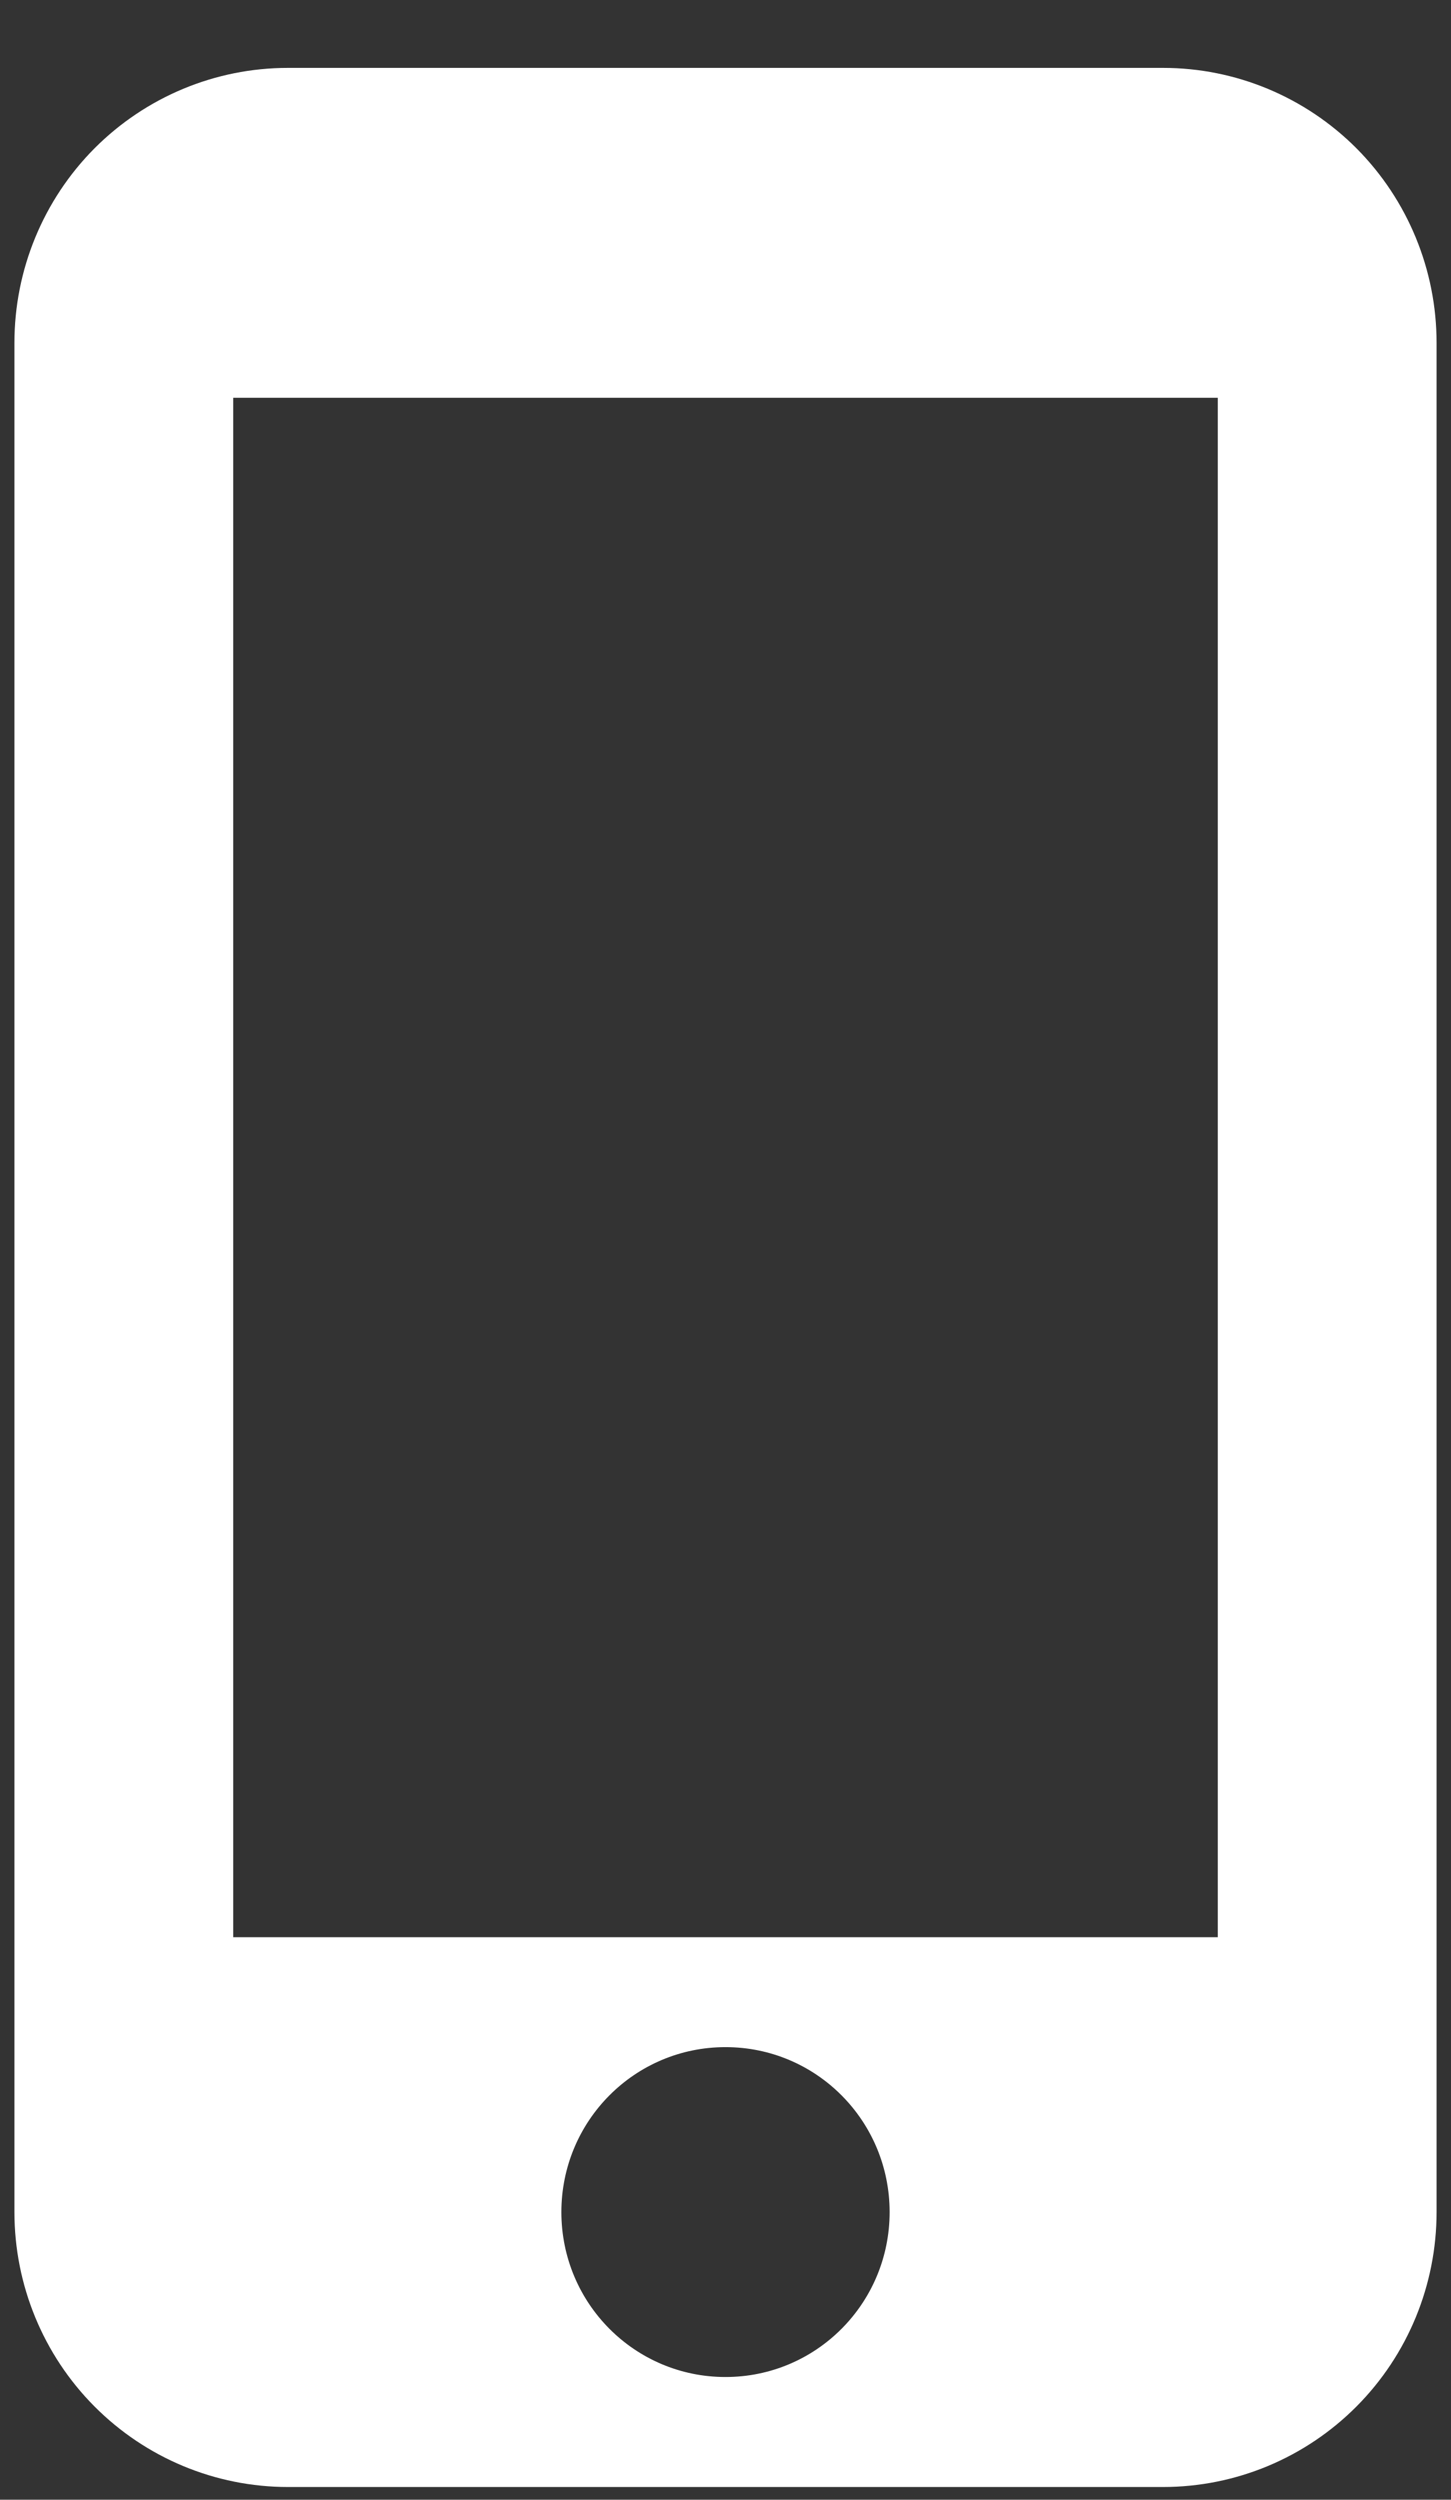 <svg width="18" height="31" viewBox="0 0 18 31" fill="none" xmlns="http://www.w3.org/2000/svg">
<rect x="0" y="0" width="18" height="31" fill="#333333" stroke="none"/>
<path d="M14.429 0.842H3.571C2.672 0.842 1.809 1.201 1.172 1.84C0.536 2.48 0.179 3.347 0.179 4.251V27.433C0.179 28.337 0.536 29.204 1.172 29.843C1.809 30.483 2.672 30.842 3.571 30.842H14.429C15.328 30.842 16.191 30.483 16.828 29.843C17.464 29.204 17.821 28.337 17.821 27.433V4.251C17.821 3.347 17.464 2.48 16.828 1.84C16.191 1.201 15.328 0.842 14.429 0.842ZM9 29.478C7.874 29.478 6.964 28.564 6.964 27.433C6.964 26.301 7.874 25.387 9 25.387C10.126 25.387 11.036 26.301 11.036 27.433C11.036 28.564 10.126 29.478 9 29.478ZM15.107 24.024H2.893V4.933H15.107V24.024Z" fill="white"/>
</svg>

